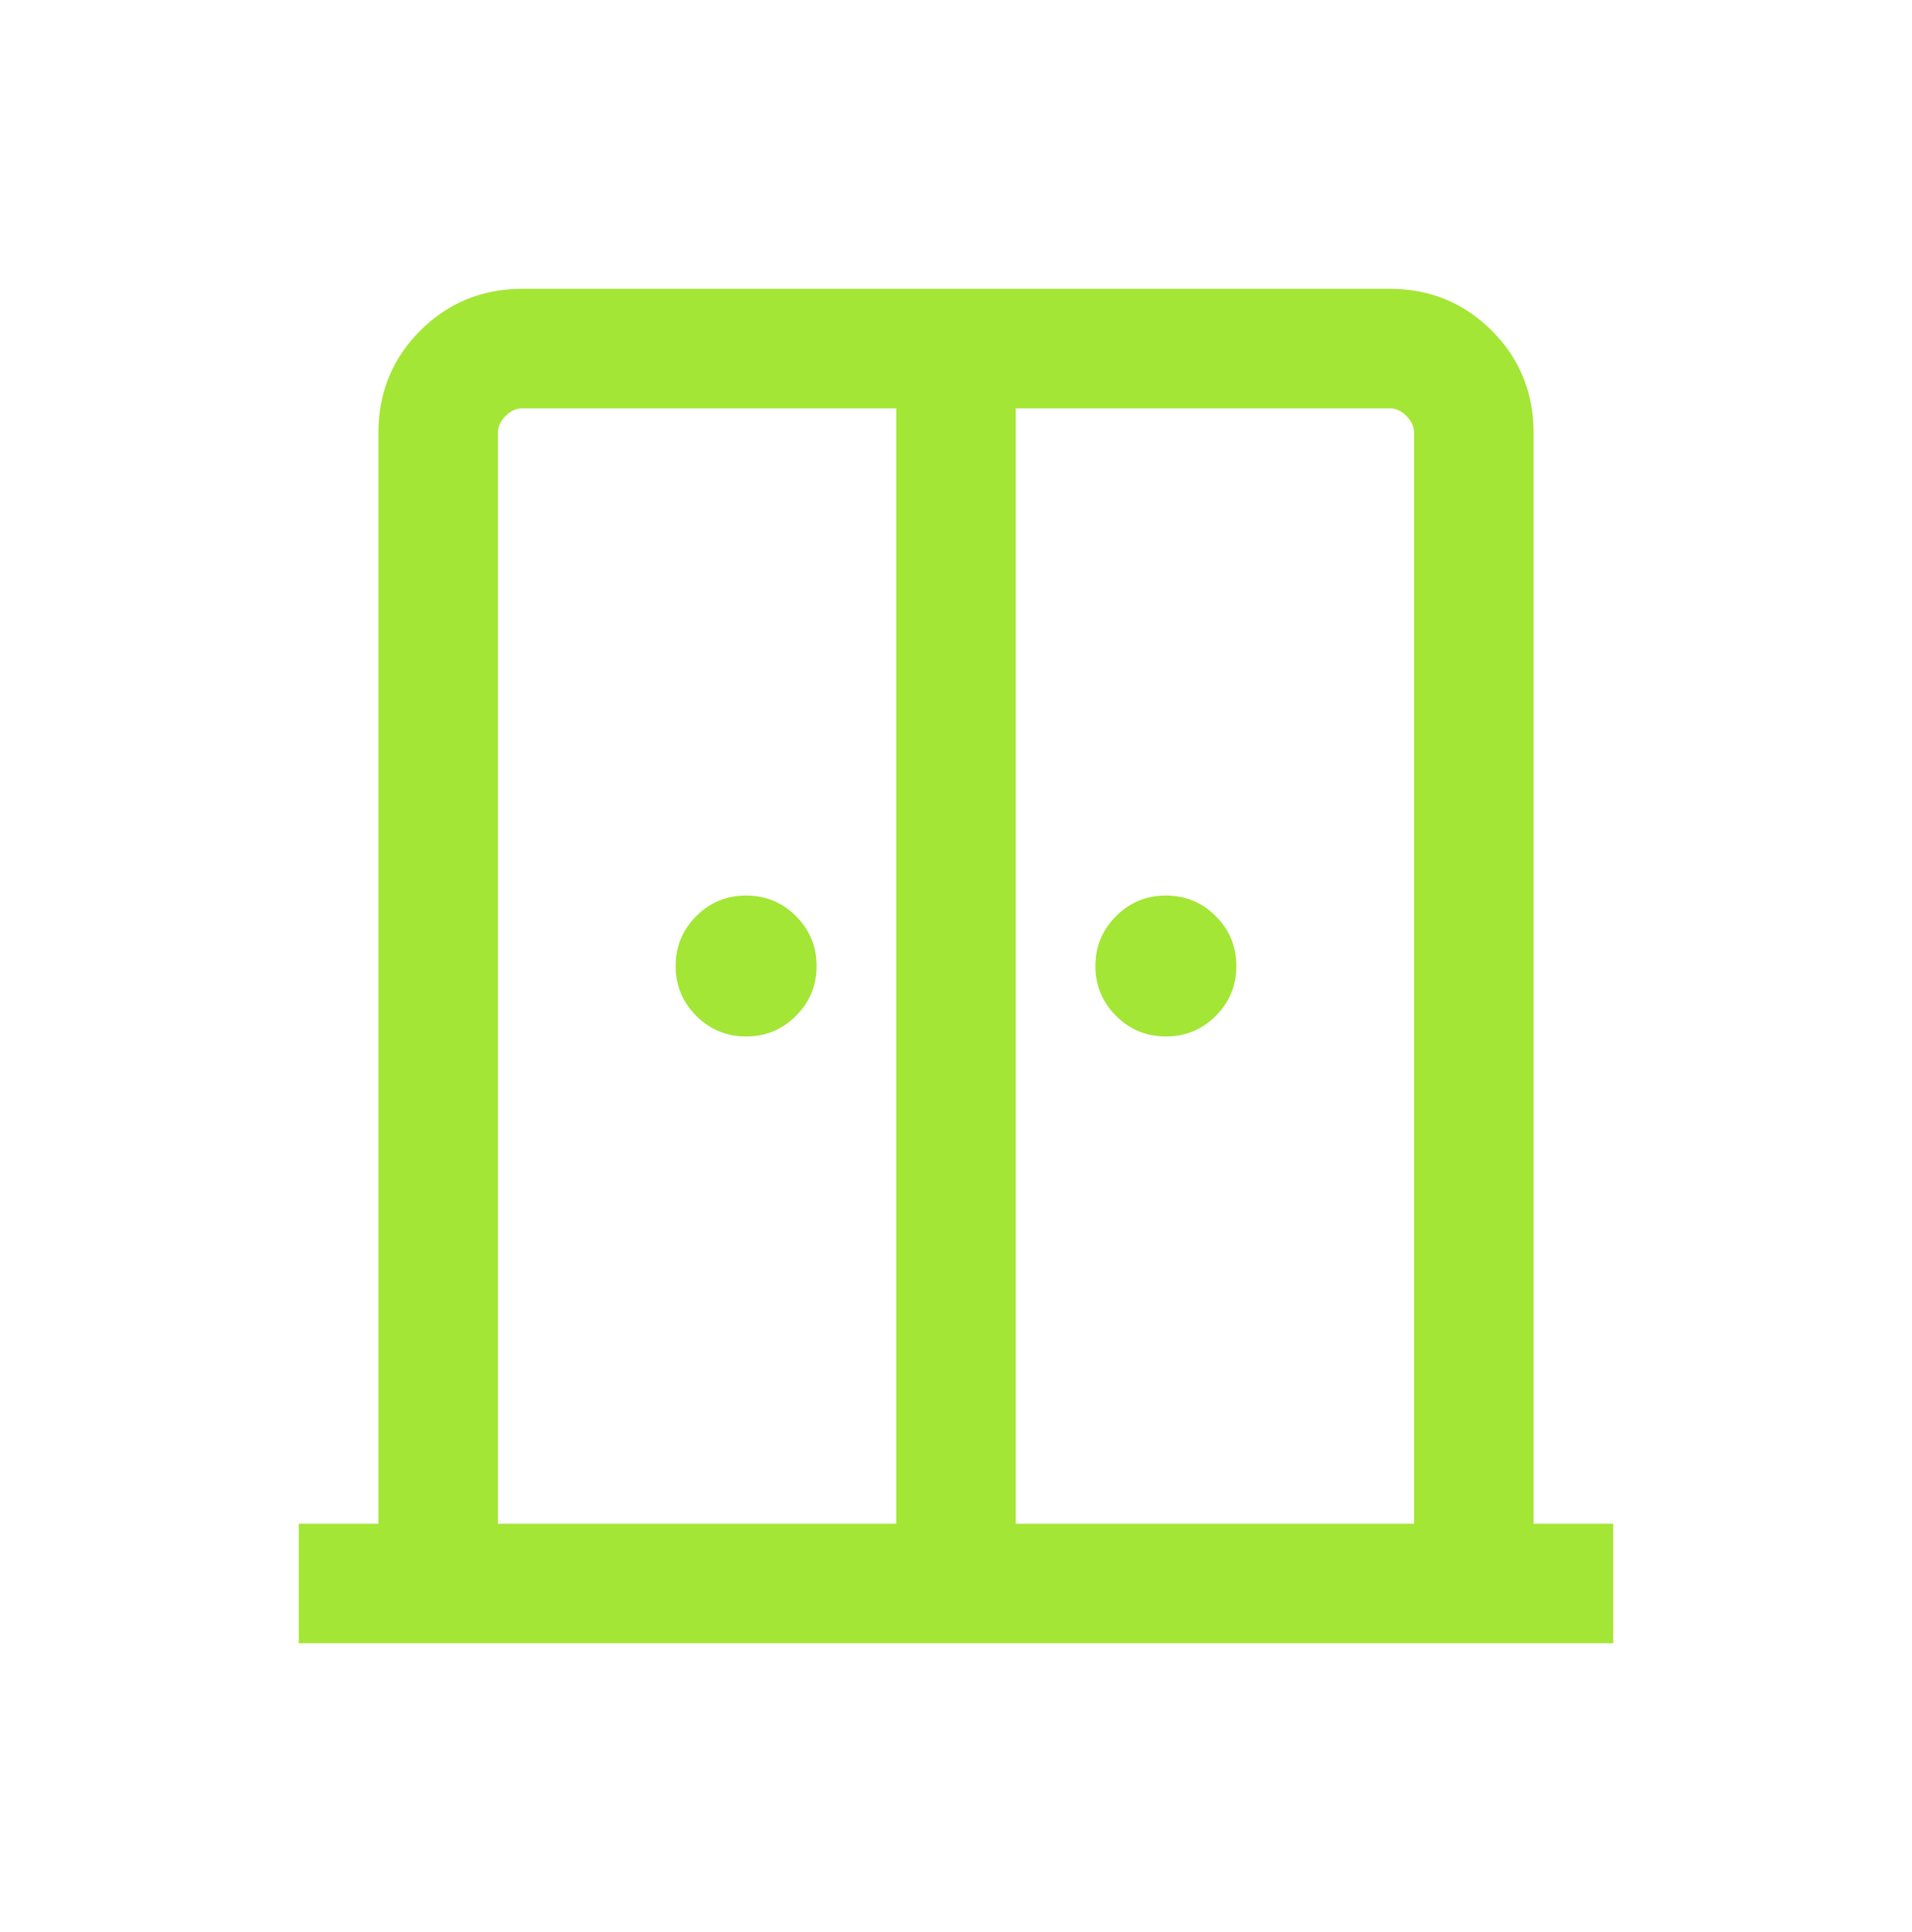 <svg width="96" height="97" viewBox="0 0 96 97" fill="none" xmlns="http://www.w3.org/2000/svg">
<path d="M37.462 52.038C36.482 52.038 35.647 51.693 34.958 51.004C34.268 50.314 33.923 49.479 33.923 48.5C33.923 47.521 34.268 46.686 34.958 45.996C35.647 45.307 36.482 44.962 37.462 44.962C38.441 44.962 39.276 45.307 39.965 45.996C40.655 46.686 41 47.521 41 48.5C41 49.479 40.655 50.314 39.965 51.004C39.276 51.693 38.441 52.038 37.462 52.038ZM58.538 52.038C57.559 52.038 56.724 51.693 56.035 51.004C55.345 50.314 55 49.479 55 48.5C55 47.521 55.345 46.686 56.035 45.996C56.724 45.307 57.559 44.962 58.538 44.962C59.518 44.962 60.353 45.307 61.042 45.996C61.732 46.686 62.077 47.521 62.077 48.5C62.077 49.479 61.732 50.314 61.042 51.004C60.353 51.693 59.518 52.038 58.538 52.038ZM15 82.5V76.5H19V21.731C19 19.71 19.7 18 21.1 16.6C22.5 15.2 24.21 14.5 26.231 14.5H69.769C71.79 14.5 73.5 15.2 74.9 16.6C76.3 18 77 19.71 77 21.731V76.5H81V82.5H15ZM25 76.5H45V20.5H26.231C25.923 20.5 25.641 20.628 25.385 20.885C25.128 21.141 25 21.423 25 21.731V76.5ZM51 76.5H71V21.731C71 21.423 70.872 21.141 70.615 20.885C70.359 20.628 70.077 20.5 69.769 20.5H51V76.5Z" fill="#A3E635"/>
</svg>
